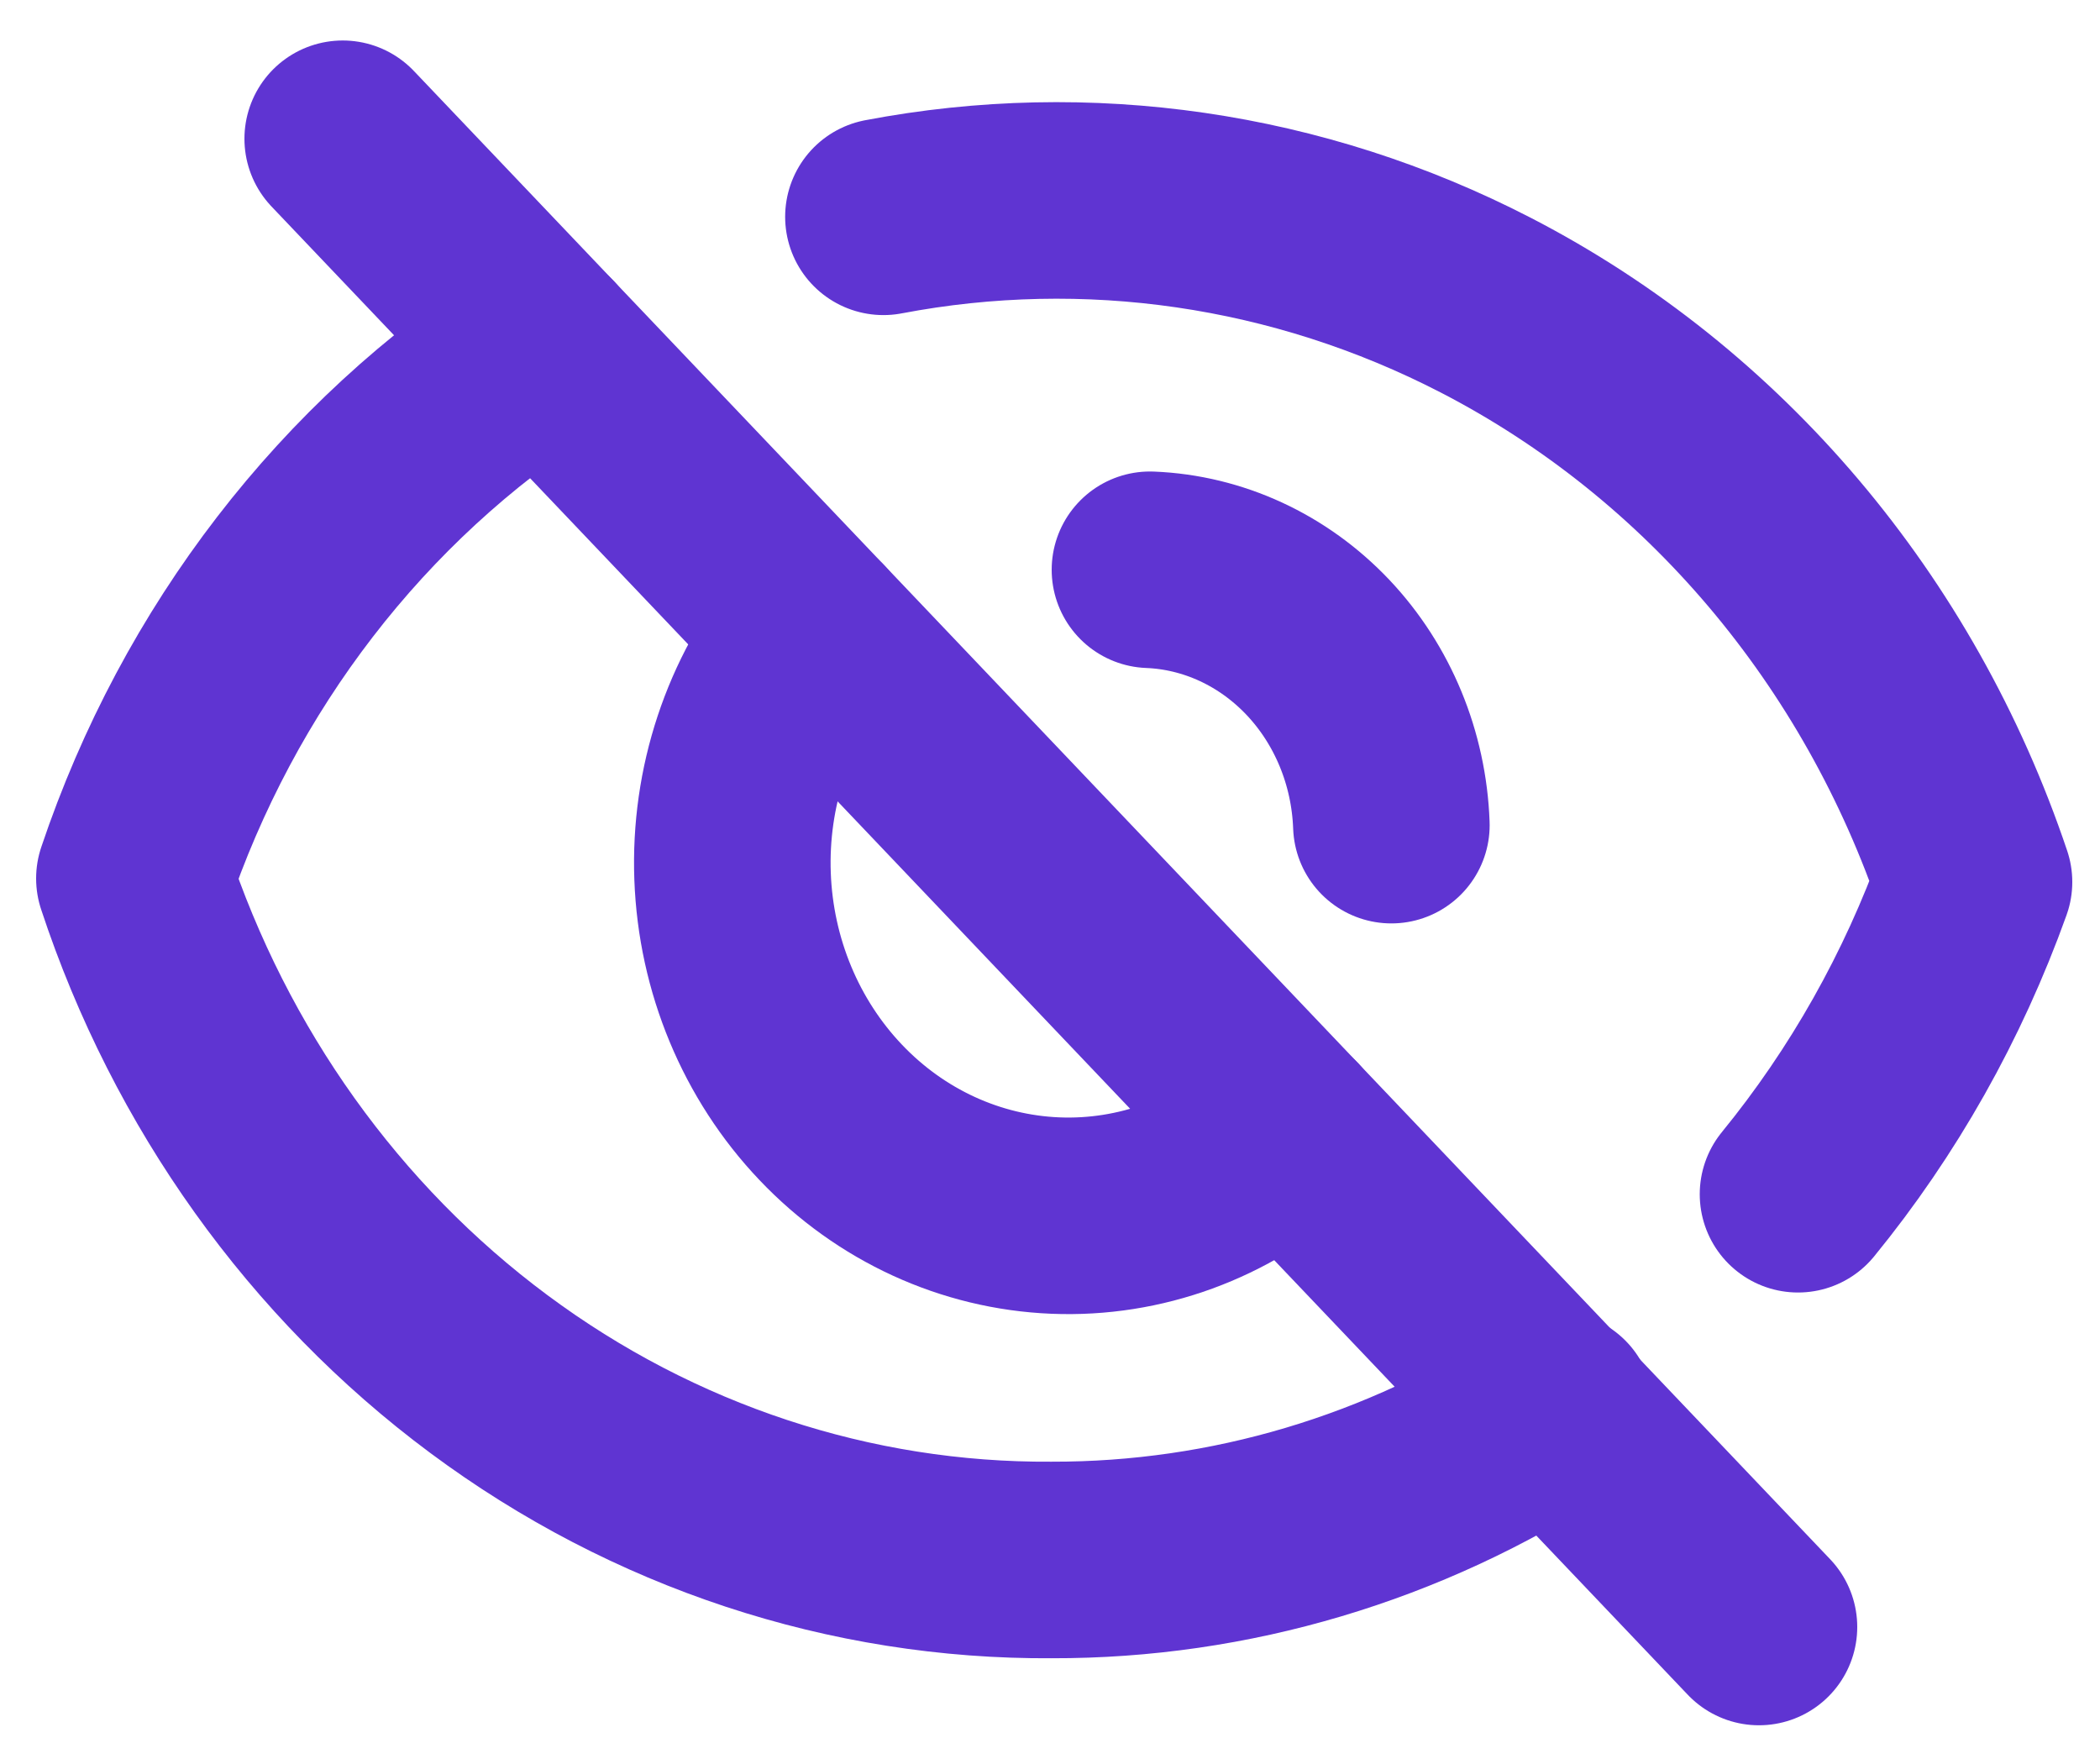 <svg width="25" height="21" viewBox="0 0 25 21" fill="none" xmlns="http://www.w3.org/2000/svg">
<path d="M15.32 13.463C14.555 14.152 13.571 14.512 12.564 14.471C11.557 14.43 10.602 13.992 9.89 13.243C9.177 12.494 8.76 11.491 8.721 10.433C8.682 9.375 9.025 8.341 9.68 7.537" stroke="#5F34D2" stroke-width="2.34" stroke-linecap="round" stroke-linejoin="round"/>
<path d="M13.69 6.783C14.443 6.813 15.157 7.144 15.69 7.707C16.223 8.271 16.535 9.026 16.564 9.823" stroke="#5F34D2" stroke-width="2.34" stroke-linecap="round" stroke-linejoin="round"/>
<path d="M4.08 1.652L20.94 19.369" stroke="#5F34D2" stroke-width="2.34" stroke-linecap="round" stroke-linejoin="round"/>
<path d="M10.517 2.581C12.938 2.12 15.452 2.479 17.686 3.632C20.404 5.035 22.491 7.5 23.5 10.5C23.012 11.861 22.302 13.119 21.405 14.217" stroke="#5F34D2" stroke-width="2.34" stroke-linecap="round" stroke-linejoin="round"/>
<path d="M6.46 4.153C4.199 5.606 2.483 7.832 1.6 10.458C2.386 12.84 3.861 14.903 5.82 16.358C7.778 17.813 10.122 18.587 12.52 18.571C14.64 18.576 16.718 17.957 18.52 16.784" stroke="#5F34D2" stroke-width="2.34" stroke-linecap="round" stroke-linejoin="round"/>
</svg>
